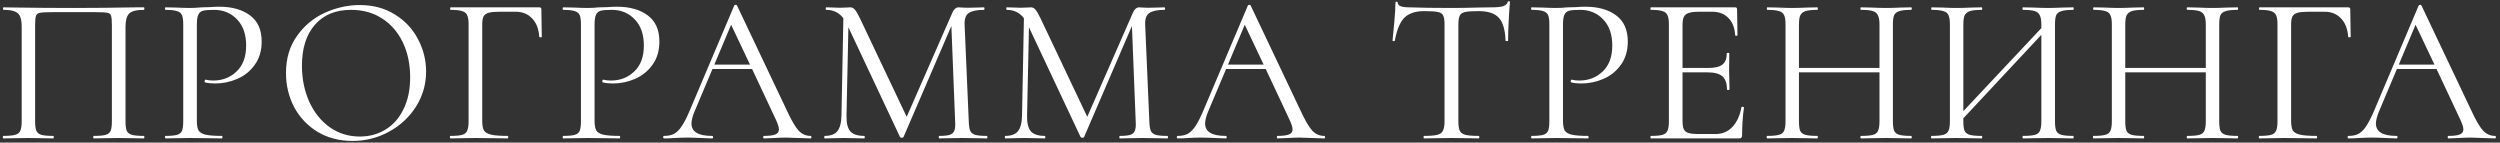 <?xml version="1.0" encoding="UTF-8"?> <svg xmlns="http://www.w3.org/2000/svg" width="596" height="34" viewBox="0 0 596 34" fill="none"><rect x="0" y="0" width="596" height="34" fill="#333333" stroke="none"/> <path d="M34.272 32.4C34.371 32.4 34.422 32.5 34.422 32.7C34.422 32.9 34.371 33 34.272 33C33.205 33 32.371 32.983 31.771 32.95L28.372 32.9L24.822 32.95C24.221 32.983 23.405 33 22.372 33C22.271 33 22.221 32.9 22.221 32.7C22.221 32.5 22.271 32.4 22.372 32.4C23.638 32.4 24.572 32.317 25.172 32.15C25.771 31.983 26.172 31.667 26.372 31.2C26.572 30.7 26.672 29.95 26.672 28.95V6C26.672 4.867 26.605 4.117 26.471 3.75C26.372 3.383 26.088 3.15 25.622 3.05C25.155 2.95 24.205 2.9 22.771 2.9H12.521C11.021 2.9 10.021 2.95 9.521 3.05C9.021 3.15 8.705 3.4 8.571 3.8C8.438 4.167 8.371 4.9 8.371 6V28.95C8.371 29.95 8.471 30.7 8.671 31.2C8.905 31.667 9.305 31.983 9.871 32.15C10.472 32.317 11.421 32.4 12.722 32.4C12.788 32.4 12.822 32.5 12.822 32.7C12.822 32.9 12.788 33 12.722 33C11.688 33 10.871 32.983 10.271 32.95L6.671 32.9L3.271 32.95C2.671 32.983 1.838 33 0.771 33C0.705 33 0.671 32.9 0.671 32.7C0.671 32.5 0.705 32.4 0.771 32.4C2.038 32.4 2.971 32.317 3.571 32.15C4.205 31.983 4.621 31.667 4.821 31.2C5.055 30.7 5.171 29.95 5.171 28.95V6.4C5.171 5.367 5.055 4.567 4.821 4C4.621 3.433 4.205 3.017 3.571 2.75C2.938 2.483 2.021 2.35 0.821 2.35C0.755 2.35 0.721 2.25 0.721 2.05C0.721 1.85 0.755 1.75 0.821 1.75C1.955 1.75 3.038 1.767 4.071 1.8C8.405 1.867 12.955 1.9 17.721 1.9C22.055 1.9 27.021 1.85 32.621 1.75H34.272C34.371 1.75 34.422 1.85 34.422 2.05C34.422 2.25 34.371 2.35 34.272 2.35C32.538 2.35 31.372 2.65 30.771 3.25C30.205 3.85 29.922 4.9 29.922 6.4V28.95C29.922 29.95 30.021 30.7 30.221 31.2C30.455 31.667 30.872 31.983 31.471 32.15C32.072 32.317 33.005 32.4 34.272 32.4ZM46.932 28.75C46.932 29.817 47.065 30.6 47.332 31.1C47.632 31.567 48.182 31.9 48.982 32.1C49.815 32.3 51.115 32.4 52.882 32.4C52.982 32.4 53.032 32.5 53.032 32.7C53.032 32.9 52.982 33 52.882 33C51.515 33 50.449 32.983 49.682 32.95L45.332 32.9L41.982 32.95C41.349 32.983 40.499 33 39.432 33C39.365 33 39.332 32.9 39.332 32.7C39.332 32.5 39.365 32.4 39.432 32.4C40.699 32.4 41.615 32.317 42.182 32.15C42.782 31.983 43.182 31.667 43.382 31.2C43.582 30.7 43.682 29.95 43.682 28.95V5.8C43.682 4.8 43.582 4.067 43.382 3.6C43.182 3.133 42.782 2.817 42.182 2.65C41.615 2.45 40.699 2.35 39.432 2.35C39.365 2.35 39.332 2.25 39.332 2.05C39.332 1.85 39.365 1.75 39.432 1.75L41.932 1.8C43.332 1.867 44.449 1.9 45.282 1.9C46.115 1.9 47.049 1.85 48.082 1.75C48.482 1.75 49.115 1.733 49.982 1.7C50.849 1.633 51.599 1.6 52.232 1.6C55.299 1.6 57.749 2.283 59.582 3.65C61.449 5.017 62.382 7.1 62.382 9.9C62.382 12.1 61.832 13.95 60.732 15.45C59.665 16.95 58.282 18.067 56.582 18.8C54.882 19.533 53.132 19.9 51.332 19.9C50.365 19.9 49.565 19.817 48.932 19.65C48.832 19.65 48.782 19.567 48.782 19.4C48.782 19.3 48.799 19.2 48.832 19.1C48.899 19 48.965 18.967 49.032 19C49.565 19.133 50.165 19.2 50.832 19.2C53.032 19.2 54.882 18.483 56.382 17.05C57.915 15.617 58.682 13.55 58.682 10.85C58.682 8.217 57.965 6.15 56.532 4.65C55.099 3.117 53.265 2.35 51.032 2.35C49.832 2.35 48.965 2.417 48.432 2.55C47.899 2.683 47.515 3 47.282 3.5C47.049 3.967 46.932 4.767 46.932 5.9V28.75ZM84.031 33.6C80.93 33.6 78.164 32.883 75.731 31.45C73.331 29.983 71.464 28.017 70.13 25.55C68.831 23.05 68.18 20.333 68.18 17.4C68.18 13.967 69.047 11.033 70.781 8.6C72.514 6.133 74.731 4.283 77.43 3.05C80.164 1.817 82.947 1.2 85.781 1.2C88.947 1.2 91.731 1.95 94.13 3.45C96.531 4.917 98.364 6.867 99.63 9.3C100.93 11.733 101.58 14.317 101.58 17.05C101.58 20.083 100.78 22.867 99.18 25.4C97.581 27.933 95.43 29.933 92.731 31.4C90.064 32.867 87.164 33.6 84.031 33.6ZM85.781 32.55C88.047 32.55 90.081 32 91.88 30.9C93.714 29.8 95.147 28.183 96.18 26.05C97.247 23.917 97.781 21.383 97.781 18.45C97.781 15.317 97.197 12.533 96.031 10.1C94.864 7.667 93.214 5.767 91.081 4.4C88.981 3.033 86.514 2.35 83.68 2.35C80.014 2.35 77.147 3.533 75.081 5.9C73.014 8.267 71.981 11.517 71.981 15.65C71.981 18.783 72.564 21.65 73.731 24.25C74.897 26.817 76.531 28.85 78.63 30.35C80.731 31.817 83.114 32.55 85.781 32.55ZM107.362 33C107.295 33 107.262 32.9 107.262 32.7C107.262 32.5 107.295 32.4 107.362 32.4C108.628 32.4 109.562 32.317 110.162 32.15C110.762 31.983 111.162 31.667 111.362 31.2C111.595 30.7 111.712 29.95 111.712 28.95V5.8C111.712 4.8 111.595 4.067 111.362 3.6C111.162 3.133 110.762 2.817 110.162 2.65C109.595 2.45 108.678 2.35 107.412 2.35C107.345 2.35 107.312 2.25 107.312 2.05C107.312 1.85 107.345 1.75 107.412 1.75H128.562C128.895 1.75 129.062 1.9 129.062 2.2L129.162 8.75C129.162 8.85 129.062 8.9 128.862 8.9C128.662 8.9 128.562 8.85 128.562 8.75C128.428 6.883 127.862 5.433 126.862 4.4C125.862 3.333 124.562 2.8 122.962 2.8H119.012C117.878 2.8 117.028 2.883 116.462 3.05C115.895 3.217 115.495 3.517 115.262 3.95C115.062 4.383 114.962 5.017 114.962 5.85V28.75C114.962 29.817 115.095 30.6 115.362 31.1C115.662 31.567 116.228 31.9 117.062 32.1C117.895 32.3 119.212 32.4 121.012 32.4C121.112 32.4 121.162 32.5 121.162 32.7C121.162 32.9 121.112 33 121.012 33C119.645 33 118.578 32.983 117.812 32.95L113.312 32.9L109.912 32.95C109.312 32.983 108.462 33 107.362 33ZM141.746 28.75C141.746 29.817 141.88 30.6 142.146 31.1C142.446 31.567 142.996 31.9 143.796 32.1C144.63 32.3 145.93 32.4 147.696 32.4C147.796 32.4 147.846 32.5 147.846 32.7C147.846 32.9 147.796 33 147.696 33C146.33 33 145.263 32.983 144.496 32.95L140.146 32.9L136.796 32.95C136.163 32.983 135.313 33 134.246 33C134.18 33 134.146 32.9 134.146 32.7C134.146 32.5 134.18 32.4 134.246 32.4C135.513 32.4 136.43 32.317 136.996 32.15C137.596 31.983 137.996 31.667 138.196 31.2C138.396 30.7 138.496 29.95 138.496 28.95V5.8C138.496 4.8 138.396 4.067 138.196 3.6C137.996 3.133 137.596 2.817 136.996 2.65C136.43 2.45 135.513 2.35 134.246 2.35C134.18 2.35 134.146 2.25 134.146 2.05C134.146 1.85 134.18 1.75 134.246 1.75L136.746 1.8C138.146 1.867 139.263 1.9 140.096 1.9C140.93 1.9 141.863 1.85 142.896 1.75C143.296 1.75 143.93 1.733 144.796 1.7C145.663 1.633 146.413 1.6 147.046 1.6C150.113 1.6 152.563 2.283 154.396 3.65C156.263 5.017 157.196 7.1 157.196 9.9C157.196 12.1 156.646 13.95 155.546 15.45C154.48 16.95 153.096 18.067 151.396 18.8C149.696 19.533 147.946 19.9 146.146 19.9C145.18 19.9 144.38 19.817 143.746 19.65C143.646 19.65 143.596 19.567 143.596 19.4C143.596 19.3 143.613 19.2 143.646 19.1C143.713 19 143.78 18.967 143.846 19C144.38 19.133 144.98 19.2 145.646 19.2C147.846 19.2 149.696 18.483 151.196 17.05C152.73 15.617 153.496 13.55 153.496 10.85C153.496 8.217 152.78 6.15 151.346 4.65C149.913 3.117 148.08 2.35 145.846 2.35C144.646 2.35 143.78 2.417 143.246 2.55C142.713 2.683 142.33 3 142.096 3.5C141.863 3.967 141.746 4.767 141.746 5.9V28.75ZM193.249 32.4C193.382 32.4 193.449 32.5 193.449 32.7C193.449 32.9 193.382 33 193.249 33C192.615 33 191.632 32.967 190.299 32.9C188.965 32.833 187.999 32.8 187.399 32.8C186.665 32.8 185.732 32.833 184.599 32.9C183.532 32.967 182.715 33 182.149 33C182.015 33 181.949 32.9 181.949 32.7C181.949 32.5 182.015 32.4 182.149 32.4C183.382 32.4 184.282 32.283 184.849 32.05C185.415 31.817 185.699 31.417 185.699 30.85C185.699 30.383 185.482 29.667 185.049 28.7L179.299 16.45H169.849L165.549 26.65C165.082 27.783 164.849 28.717 164.849 29.45C164.849 31.417 166.482 32.4 169.749 32.4C169.915 32.4 169.999 32.5 169.999 32.7C169.999 32.9 169.915 33 169.749 33C169.149 33 168.282 32.967 167.149 32.9C165.882 32.833 164.782 32.8 163.849 32.8C162.982 32.8 161.982 32.833 160.849 32.9C159.849 32.967 159.015 33 158.349 33C158.182 33 158.099 32.9 158.099 32.7C158.099 32.5 158.182 32.4 158.349 32.4C159.282 32.4 160.065 32.233 160.699 31.9C161.365 31.533 161.982 30.917 162.549 30.05C163.149 29.15 163.799 27.867 164.499 26.2L175.049 1.3C175.115 1.2 175.232 1.15 175.399 1.15C175.565 1.15 175.665 1.2 175.699 1.3L187.499 26.15C188.632 28.617 189.599 30.283 190.399 31.15C191.199 31.983 192.149 32.4 193.249 32.4ZM170.299 15.4H178.799L174.299 5.9L170.299 15.4ZM235.256 32.4C235.356 32.4 235.406 32.5 235.406 32.7C235.406 32.9 235.356 33 235.256 33C234.223 33 233.406 32.983 232.806 32.95L229.356 32.9L226.156 32.95C225.623 32.983 224.873 33 223.906 33C223.84 33 223.806 32.9 223.806 32.7C223.806 32.5 223.84 32.4 223.906 32.4C225.04 32.4 225.873 32.317 226.406 32.15C226.973 31.95 227.34 31.617 227.506 31.15C227.706 30.683 227.773 29.95 227.706 28.95L226.806 6.2L215.406 32.65C215.34 32.783 215.206 32.85 215.006 32.85C214.84 32.85 214.69 32.783 214.556 32.65L202.256 6.5L201.806 27.55C201.773 29.317 202.073 30.567 202.706 31.3C203.34 32.033 204.456 32.4 206.056 32.4C206.123 32.4 206.156 32.5 206.156 32.7C206.156 32.9 206.123 33 206.056 33C205.123 33 204.406 32.983 203.906 32.95L201.206 32.9L198.606 32.95C198.14 32.983 197.473 33 196.606 33C196.54 33 196.506 32.9 196.506 32.7C196.506 32.5 196.54 32.4 196.606 32.4C198.006 32.4 199.006 32.033 199.606 31.3C200.24 30.533 200.573 29.283 200.606 27.55L201.056 4.35C200.056 3.017 198.69 2.35 196.956 2.35C196.89 2.35 196.856 2.25 196.856 2.05C196.856 1.85 196.89 1.75 196.956 1.75L198.806 1.8C199.14 1.833 199.606 1.85 200.206 1.85C200.806 1.85 201.306 1.833 201.706 1.8C202.14 1.767 202.473 1.75 202.706 1.75C203.14 1.75 203.49 1.917 203.756 2.25C204.056 2.55 204.473 3.25 205.006 4.35L216.156 27.85L227.056 3C227.423 2.167 227.923 1.75 228.556 1.75C228.723 1.75 228.956 1.767 229.256 1.8C229.59 1.833 230.023 1.85 230.556 1.85L232.906 1.8C233.273 1.767 233.823 1.75 234.556 1.75C234.656 1.75 234.706 1.85 234.706 2.05C234.706 2.25 234.656 2.35 234.556 2.35C232.89 2.35 231.69 2.6 230.956 3.1C230.256 3.567 229.923 4.467 229.956 5.8L230.956 28.95C230.99 29.983 231.106 30.733 231.306 31.2C231.54 31.667 231.94 31.983 232.506 32.15C233.073 32.317 233.99 32.4 235.256 32.4ZM278.303 32.4C278.403 32.4 278.453 32.5 278.453 32.7C278.453 32.9 278.403 33 278.303 33C277.27 33 276.453 32.983 275.853 32.95L272.403 32.9L269.203 32.95C268.67 32.983 267.92 33 266.953 33C266.886 33 266.853 32.9 266.853 32.7C266.853 32.5 266.886 32.4 266.953 32.4C268.086 32.4 268.92 32.317 269.453 32.15C270.02 31.95 270.386 31.617 270.553 31.15C270.753 30.683 270.82 29.95 270.753 28.95L269.853 6.2L258.453 32.65C258.386 32.783 258.253 32.85 258.053 32.85C257.886 32.85 257.736 32.783 257.603 32.65L245.303 6.5L244.853 27.55C244.82 29.317 245.12 30.567 245.753 31.3C246.386 32.033 247.503 32.4 249.103 32.4C249.17 32.4 249.203 32.5 249.203 32.7C249.203 32.9 249.17 33 249.103 33C248.17 33 247.453 32.983 246.953 32.95L244.253 32.9L241.653 32.95C241.186 32.983 240.52 33 239.653 33C239.586 33 239.553 32.9 239.553 32.7C239.553 32.5 239.586 32.4 239.653 32.4C241.053 32.4 242.053 32.033 242.653 31.3C243.286 30.533 243.62 29.283 243.653 27.55L244.103 4.35C243.103 3.017 241.736 2.35 240.003 2.35C239.936 2.35 239.903 2.25 239.903 2.05C239.903 1.85 239.936 1.75 240.003 1.75L241.853 1.8C242.186 1.833 242.653 1.85 243.253 1.85C243.853 1.85 244.353 1.833 244.753 1.8C245.186 1.767 245.52 1.75 245.753 1.75C246.186 1.75 246.536 1.917 246.803 2.25C247.103 2.55 247.52 3.25 248.053 4.35L259.203 27.85L270.103 3C270.47 2.167 270.97 1.75 271.603 1.75C271.77 1.75 272.003 1.767 272.303 1.8C272.636 1.833 273.07 1.85 273.603 1.85L275.953 1.8C276.32 1.767 276.87 1.75 277.603 1.75C277.703 1.75 277.753 1.85 277.753 2.05C277.753 2.25 277.703 2.35 277.603 2.35C275.936 2.35 274.736 2.6 274.003 3.1C273.303 3.567 272.97 4.467 273.003 5.8L274.003 28.95C274.036 29.983 274.153 30.733 274.353 31.2C274.586 31.667 274.986 31.983 275.553 32.15C276.12 32.317 277.036 32.4 278.303 32.4ZM315.7 32.4C315.833 32.4 315.9 32.5 315.9 32.7C315.9 32.9 315.833 33 315.7 33C315.067 33 314.083 32.967 312.75 32.9C311.417 32.833 310.45 32.8 309.85 32.8C309.117 32.8 308.183 32.833 307.05 32.9C305.983 32.967 305.167 33 304.6 33C304.467 33 304.4 32.9 304.4 32.7C304.4 32.5 304.467 32.4 304.6 32.4C305.833 32.4 306.733 32.283 307.3 32.05C307.867 31.817 308.15 31.417 308.15 30.85C308.15 30.383 307.933 29.667 307.5 28.7L301.75 16.45H292.3L288 26.65C287.533 27.783 287.3 28.717 287.3 29.45C287.3 31.417 288.933 32.4 292.2 32.4C292.367 32.4 292.45 32.5 292.45 32.7C292.45 32.9 292.367 33 292.2 33C291.6 33 290.733 32.967 289.6 32.9C288.333 32.833 287.233 32.8 286.3 32.8C285.433 32.8 284.433 32.833 283.3 32.9C282.3 32.967 281.467 33 280.8 33C280.633 33 280.55 32.9 280.55 32.7C280.55 32.5 280.633 32.4 280.8 32.4C281.733 32.4 282.517 32.233 283.15 31.9C283.817 31.533 284.433 30.917 285 30.05C285.6 29.15 286.25 27.867 286.95 26.2L297.5 1.3C297.567 1.2 297.683 1.15 297.85 1.15C298.017 1.15 298.117 1.2 298.15 1.3L309.95 26.15C311.083 28.617 312.05 30.283 312.85 31.15C313.65 31.983 314.6 32.4 315.7 32.4ZM292.75 15.4H301.25L296.75 5.9L292.75 15.4ZM339.526 2.65C337.426 2.65 335.843 3.183 334.776 4.25C333.743 5.317 332.993 7.133 332.526 9.7C332.526 9.767 332.426 9.8 332.226 9.8C332.06 9.8 331.976 9.767 331.976 9.7C332.11 8.5 332.26 6.933 332.426 5C332.593 3.067 332.676 1.617 332.676 0.65C332.676 0.483 332.76 0.4 332.926 0.4C333.126 0.4 333.226 0.483 333.226 0.65C333.226 1.383 334.126 1.75 335.926 1.75C338.76 1.85 342.11 1.9 345.976 1.9C347.943 1.9 350.026 1.867 352.226 1.8L355.626 1.75C356.826 1.75 357.71 1.667 358.276 1.5C358.876 1.333 359.26 1 359.426 0.5C359.46 0.367 359.56 0.3 359.726 0.3C359.893 0.3 359.976 0.367 359.976 0.5C359.876 1.467 359.776 2.933 359.676 4.9C359.576 6.867 359.526 8.467 359.526 9.7C359.526 9.767 359.426 9.8 359.226 9.8C359.026 9.8 358.926 9.767 358.926 9.7C358.826 7.1 358.293 5.283 357.326 4.25C356.36 3.183 354.76 2.65 352.526 2.65C351.026 2.65 349.96 2.717 349.326 2.85C348.693 2.983 348.26 3.267 348.026 3.7C347.793 4.133 347.676 4.867 347.676 5.9V28.95C347.676 29.983 347.793 30.733 348.026 31.2C348.26 31.667 348.71 31.983 349.376 32.15C350.043 32.317 351.093 32.4 352.526 32.4C352.626 32.4 352.676 32.5 352.676 32.7C352.676 32.9 352.626 33 352.526 33C351.426 33 350.543 32.983 349.876 32.95L345.976 32.9L342.226 32.95C341.56 32.983 340.643 33 339.476 33C339.41 33 339.376 32.9 339.376 32.7C339.376 32.5 339.41 32.4 339.476 32.4C340.91 32.4 341.96 32.317 342.626 32.15C343.293 31.983 343.743 31.667 343.976 31.2C344.243 30.7 344.376 29.95 344.376 28.95V5.8C344.376 4.767 344.26 4.05 344.026 3.65C343.793 3.217 343.36 2.95 342.726 2.85C342.093 2.717 341.026 2.65 339.526 2.65ZM372.616 28.75C372.616 29.817 372.749 30.6 373.016 31.1C373.316 31.567 373.866 31.9 374.666 32.1C375.499 32.3 376.799 32.4 378.566 32.4C378.666 32.4 378.716 32.5 378.716 32.7C378.716 32.9 378.666 33 378.566 33C377.199 33 376.132 32.983 375.366 32.95L371.016 32.9L367.666 32.95C367.032 32.983 366.182 33 365.116 33C365.049 33 365.016 32.9 365.016 32.7C365.016 32.5 365.049 32.4 365.116 32.4C366.382 32.4 367.299 32.317 367.866 32.15C368.466 31.983 368.866 31.667 369.066 31.2C369.266 30.7 369.366 29.95 369.366 28.95V5.8C369.366 4.8 369.266 4.067 369.066 3.6C368.866 3.133 368.466 2.817 367.866 2.65C367.299 2.45 366.382 2.35 365.116 2.35C365.049 2.35 365.016 2.25 365.016 2.05C365.016 1.85 365.049 1.75 365.116 1.75L367.616 1.8C369.016 1.867 370.132 1.9 370.966 1.9C371.799 1.9 372.732 1.85 373.766 1.75C374.166 1.75 374.799 1.733 375.666 1.7C376.532 1.633 377.282 1.6 377.916 1.6C380.982 1.6 383.432 2.283 385.266 3.65C387.132 5.017 388.066 7.1 388.066 9.9C388.066 12.1 387.516 13.95 386.416 15.45C385.349 16.95 383.966 18.067 382.266 18.8C380.566 19.533 378.816 19.9 377.016 19.9C376.049 19.9 375.249 19.817 374.616 19.65C374.516 19.65 374.466 19.567 374.466 19.4C374.466 19.3 374.482 19.2 374.516 19.1C374.582 19 374.649 18.967 374.716 19C375.249 19.133 375.849 19.2 376.516 19.2C378.716 19.2 380.566 18.483 382.066 17.05C383.599 15.617 384.366 13.55 384.366 10.85C384.366 8.217 383.649 6.15 382.216 4.65C380.782 3.117 378.949 2.35 376.716 2.35C375.516 2.35 374.649 2.417 374.116 2.55C373.582 2.683 373.199 3 372.966 3.5C372.732 3.967 372.616 4.767 372.616 5.9V28.75ZM415.164 25.55C415.164 25.483 415.231 25.45 415.364 25.45C415.464 25.45 415.547 25.467 415.614 25.5C415.714 25.533 415.764 25.583 415.764 25.65C415.464 27.75 415.314 29.95 415.314 32.25C415.314 32.517 415.247 32.717 415.114 32.85C415.014 32.95 414.814 33 414.514 33H393.564C393.497 33 393.464 32.9 393.464 32.7C393.464 32.5 393.497 32.4 393.564 32.4C394.831 32.4 395.747 32.317 396.314 32.15C396.914 31.983 397.314 31.667 397.514 31.2C397.747 30.7 397.864 29.95 397.864 28.95V5.8C397.864 4.8 397.747 4.067 397.514 3.6C397.314 3.133 396.914 2.817 396.314 2.65C395.747 2.45 394.831 2.35 393.564 2.35C393.497 2.35 393.464 2.25 393.464 2.05C393.464 1.85 393.497 1.75 393.564 1.75H413.664C413.964 1.75 414.114 1.9 414.114 2.2L414.214 8.35C414.214 8.45 414.131 8.517 413.964 8.55C413.797 8.55 413.697 8.5 413.664 8.4C413.564 6.633 413.031 5.267 412.064 4.3C411.097 3.3 409.814 2.8 408.214 2.8H405.164C403.997 2.8 403.131 2.9 402.564 3.1C402.031 3.267 401.647 3.583 401.414 4.05C401.214 4.483 401.114 5.15 401.114 6.05V16.2H407.214C408.814 16.2 409.947 15.933 410.614 15.4C411.314 14.867 411.664 13.967 411.664 12.7C411.664 12.633 411.764 12.6 411.964 12.6C412.164 12.6 412.264 12.633 412.264 12.7L412.214 16.75C412.214 17.717 412.231 18.45 412.264 18.95L412.314 21.35C412.314 21.417 412.214 21.45 412.014 21.45C411.814 21.45 411.714 21.417 411.714 21.35C411.714 19.883 411.347 18.833 410.614 18.2C409.914 17.567 408.731 17.25 407.064 17.25H401.114V28.75C401.114 29.683 401.214 30.367 401.414 30.8C401.614 31.233 401.981 31.533 402.514 31.7C403.047 31.867 403.881 31.95 405.014 31.95H409.014C410.614 31.95 411.947 31.383 413.014 30.25C414.081 29.117 414.797 27.55 415.164 25.55ZM455.62 32.4C455.72 32.4 455.77 32.5 455.77 32.7C455.77 32.9 455.72 33 455.62 33C454.586 33 453.77 32.983 453.17 32.95L449.72 32.9L446.07 32.95C445.47 32.983 444.67 33 443.67 33C443.57 33 443.52 32.9 443.52 32.7C443.52 32.5 443.57 32.4 443.67 32.4C444.97 32.4 445.92 32.317 446.52 32.15C447.12 31.983 447.52 31.667 447.72 31.2C447.953 30.7 448.07 29.95 448.07 28.95V17.25H428.87V28.95C428.87 29.95 428.97 30.7 429.17 31.2C429.403 31.667 429.82 31.983 430.42 32.15C431.02 32.317 431.97 32.4 433.27 32.4C433.336 32.4 433.37 32.5 433.37 32.7C433.37 32.9 433.336 33 433.27 33C432.236 33 431.42 32.983 430.82 32.95L427.22 32.9L423.77 32.95C423.17 32.983 422.336 33 421.27 33C421.203 33 421.17 32.9 421.17 32.7C421.17 32.5 421.203 32.4 421.27 32.4C422.536 32.4 423.47 32.317 424.07 32.15C424.703 31.983 425.12 31.667 425.32 31.2C425.553 30.7 425.67 29.95 425.67 28.95V5.8C425.67 4.8 425.553 4.067 425.32 3.6C425.12 3.133 424.72 2.817 424.12 2.65C423.52 2.45 422.586 2.35 421.32 2.35C421.253 2.35 421.22 2.25 421.22 2.05C421.22 1.85 421.253 1.75 421.32 1.75L423.87 1.8C425.27 1.867 426.386 1.9 427.22 1.9C428.186 1.9 429.403 1.867 430.87 1.8L433.27 1.75C433.336 1.75 433.37 1.85 433.37 2.05C433.37 2.25 433.336 2.35 433.27 2.35C432.003 2.35 431.053 2.45 430.42 2.65C429.82 2.85 429.403 3.2 429.17 3.7C428.97 4.167 428.87 4.9 428.87 5.9V16.2H448.07V5.9C448.07 4.9 447.953 4.167 447.72 3.7C447.52 3.2 447.12 2.85 446.52 2.65C445.92 2.45 444.97 2.35 443.67 2.35C443.57 2.35 443.52 2.25 443.52 2.05C443.52 1.85 443.57 1.75 443.67 1.75L446.07 1.8C447.536 1.867 448.753 1.9 449.72 1.9C450.62 1.9 451.77 1.867 453.17 1.8L455.62 1.75C455.72 1.75 455.77 1.85 455.77 2.05C455.77 2.25 455.72 2.35 455.62 2.35C454.353 2.35 453.42 2.45 452.82 2.65C452.22 2.817 451.803 3.133 451.57 3.6C451.37 4.067 451.27 4.8 451.27 5.8V28.95C451.27 29.95 451.37 30.7 451.57 31.2C451.803 31.667 452.22 31.983 452.82 32.15C453.42 32.317 454.353 32.4 455.62 32.4ZM494.259 32.4C494.326 32.4 494.359 32.5 494.359 32.7C494.359 32.9 494.326 33 494.259 33C493.192 33 492.359 32.983 491.759 32.95L488.309 32.9L484.659 32.95C484.059 32.983 483.259 33 482.259 33C482.192 33 482.159 32.9 482.159 32.7C482.159 32.5 482.192 32.4 482.259 32.4C483.559 32.4 484.509 32.317 485.109 32.15C485.709 31.983 486.109 31.667 486.309 31.2C486.542 30.7 486.659 29.95 486.659 28.95V8.3L468.059 28.2V28.95C468.059 29.95 468.159 30.7 468.359 31.2C468.592 31.667 469.009 31.983 469.609 32.15C470.209 32.317 471.159 32.4 472.459 32.4C472.526 32.4 472.559 32.5 472.559 32.7C472.559 32.9 472.526 33 472.459 33C471.426 33 470.609 32.983 470.009 32.95L466.409 32.9L462.959 32.95C462.359 32.983 461.526 33 460.459 33C460.392 33 460.359 32.9 460.359 32.7C460.359 32.5 460.392 32.4 460.459 32.4C461.726 32.4 462.659 32.317 463.259 32.15C463.892 31.983 464.309 31.667 464.509 31.2C464.742 30.7 464.859 29.95 464.859 28.95V5.8C464.859 4.8 464.742 4.067 464.509 3.6C464.309 3.133 463.909 2.817 463.309 2.65C462.709 2.45 461.776 2.35 460.509 2.35C460.442 2.35 460.409 2.25 460.409 2.05C460.409 1.85 460.442 1.75 460.509 1.75L463.059 1.8C464.459 1.867 465.576 1.9 466.409 1.9C467.376 1.9 468.592 1.867 470.059 1.8L472.459 1.75C472.526 1.75 472.559 1.85 472.559 2.05C472.559 2.25 472.526 2.35 472.459 2.35C471.192 2.35 470.242 2.45 469.609 2.65C469.009 2.85 468.592 3.2 468.359 3.7C468.159 4.167 468.059 4.9 468.059 5.9V26.5L486.659 6.7V5.9C486.659 4.9 486.542 4.167 486.309 3.7C486.109 3.2 485.709 2.85 485.109 2.65C484.509 2.45 483.559 2.35 482.259 2.35C482.192 2.35 482.159 2.25 482.159 2.05C482.159 1.85 482.192 1.75 482.259 1.75L484.659 1.8C486.126 1.867 487.342 1.9 488.309 1.9C489.142 1.9 490.292 1.867 491.759 1.8L494.259 1.75C494.326 1.75 494.359 1.85 494.359 2.05C494.359 2.25 494.326 2.35 494.259 2.35C492.992 2.35 492.059 2.45 491.459 2.65C490.859 2.817 490.442 3.133 490.209 3.6C490.009 4.067 489.909 4.8 489.909 5.8V28.95C489.909 29.95 490.009 30.7 490.209 31.2C490.442 31.667 490.859 31.983 491.459 32.15C492.059 32.317 492.992 32.4 494.259 32.4ZM533.413 32.4C533.513 32.4 533.563 32.5 533.563 32.7C533.563 32.9 533.513 33 533.413 33C532.379 33 531.563 32.983 530.963 32.95L527.513 32.9L523.863 32.95C523.263 32.983 522.463 33 521.463 33C521.363 33 521.313 32.9 521.313 32.7C521.313 32.5 521.363 32.4 521.463 32.4C522.763 32.4 523.713 32.317 524.313 32.15C524.913 31.983 525.313 31.667 525.513 31.2C525.746 30.7 525.863 29.95 525.863 28.95V17.25H506.663V28.95C506.663 29.95 506.763 30.7 506.963 31.2C507.196 31.667 507.613 31.983 508.213 32.15C508.813 32.317 509.763 32.4 511.063 32.4C511.129 32.4 511.163 32.5 511.163 32.7C511.163 32.9 511.129 33 511.063 33C510.029 33 509.213 32.983 508.613 32.95L505.013 32.9L501.563 32.95C500.963 32.983 500.129 33 499.063 33C498.996 33 498.962 32.9 498.962 32.7C498.962 32.5 498.996 32.4 499.063 32.4C500.329 32.4 501.263 32.317 501.863 32.15C502.496 31.983 502.913 31.667 503.113 31.2C503.346 30.7 503.463 29.95 503.463 28.95V5.8C503.463 4.8 503.346 4.067 503.113 3.6C502.913 3.133 502.513 2.817 501.913 2.65C501.313 2.45 500.379 2.35 499.113 2.35C499.046 2.35 499.013 2.25 499.013 2.05C499.013 1.85 499.046 1.75 499.113 1.75L501.663 1.8C503.063 1.867 504.179 1.9 505.013 1.9C505.979 1.9 507.196 1.867 508.663 1.8L511.063 1.75C511.129 1.75 511.163 1.85 511.163 2.05C511.163 2.25 511.129 2.35 511.063 2.35C509.796 2.35 508.846 2.45 508.213 2.65C507.613 2.85 507.196 3.2 506.963 3.7C506.763 4.167 506.663 4.9 506.663 5.9V16.2H525.863V5.9C525.863 4.9 525.746 4.167 525.513 3.7C525.313 3.2 524.913 2.85 524.313 2.65C523.713 2.45 522.763 2.35 521.463 2.35C521.363 2.35 521.313 2.25 521.313 2.05C521.313 1.85 521.363 1.75 521.463 1.75L523.863 1.8C525.329 1.867 526.546 1.9 527.513 1.9C528.413 1.9 529.563 1.867 530.963 1.8L533.413 1.75C533.513 1.75 533.563 1.85 533.563 2.05C533.563 2.25 533.513 2.35 533.413 2.35C532.146 2.35 531.213 2.45 530.613 2.65C530.013 2.817 529.596 3.133 529.363 3.6C529.163 4.067 529.063 4.8 529.063 5.8V28.95C529.063 29.95 529.163 30.7 529.363 31.2C529.596 31.667 530.013 31.983 530.613 32.15C531.213 32.317 532.146 32.4 533.413 32.4ZM538.602 33C538.535 33 538.502 32.9 538.502 32.7C538.502 32.5 538.535 32.4 538.602 32.4C539.869 32.4 540.802 32.317 541.402 32.15C542.002 31.983 542.402 31.667 542.602 31.2C542.835 30.7 542.952 29.95 542.952 28.95V5.8C542.952 4.8 542.835 4.067 542.602 3.6C542.402 3.133 542.002 2.817 541.402 2.65C540.835 2.45 539.919 2.35 538.652 2.35C538.585 2.35 538.552 2.25 538.552 2.05C538.552 1.85 538.585 1.75 538.652 1.75H559.802C560.135 1.75 560.302 1.9 560.302 2.2L560.402 8.75C560.402 8.85 560.302 8.9 560.102 8.9C559.902 8.9 559.802 8.85 559.802 8.75C559.669 6.883 559.102 5.433 558.102 4.4C557.102 3.333 555.802 2.8 554.202 2.8H550.252C549.119 2.8 548.269 2.883 547.702 3.05C547.135 3.217 546.735 3.517 546.502 3.95C546.302 4.383 546.202 5.017 546.202 5.85V28.75C546.202 29.817 546.335 30.6 546.602 31.1C546.902 31.567 547.469 31.9 548.302 32.1C549.135 32.3 550.452 32.4 552.252 32.4C552.352 32.4 552.402 32.5 552.402 32.7C552.402 32.9 552.352 33 552.252 33C550.885 33 549.819 32.983 549.052 32.95L544.552 32.9L541.152 32.95C540.552 32.983 539.702 33 538.602 33ZM594.821 32.4C594.954 32.4 595.021 32.5 595.021 32.7C595.021 32.9 594.954 33 594.821 33C594.188 33 593.204 32.967 591.871 32.9C590.538 32.833 589.571 32.8 588.971 32.8C588.238 32.8 587.304 32.833 586.171 32.9C585.104 32.967 584.288 33 583.721 33C583.588 33 583.521 32.9 583.521 32.7C583.521 32.5 583.588 32.4 583.721 32.4C584.954 32.4 585.854 32.283 586.421 32.05C586.988 31.817 587.271 31.417 587.271 30.85C587.271 30.383 587.054 29.667 586.621 28.7L580.871 16.45H571.421L567.121 26.65C566.654 27.783 566.421 28.717 566.421 29.45C566.421 31.417 568.054 32.4 571.321 32.4C571.488 32.4 571.571 32.5 571.571 32.7C571.571 32.9 571.488 33 571.321 33C570.721 33 569.854 32.967 568.721 32.9C567.454 32.833 566.354 32.8 565.421 32.8C564.554 32.8 563.554 32.833 562.421 32.9C561.421 32.967 560.588 33 559.921 33C559.754 33 559.671 32.9 559.671 32.7C559.671 32.5 559.754 32.4 559.921 32.4C560.854 32.4 561.638 32.233 562.271 31.9C562.938 31.533 563.554 30.917 564.121 30.05C564.721 29.15 565.371 27.867 566.071 26.2L576.621 1.3C576.688 1.2 576.804 1.15 576.971 1.15C577.138 1.15 577.238 1.2 577.271 1.3L589.071 26.15C590.204 28.617 591.171 30.283 591.971 31.15C592.771 31.983 593.721 32.4 594.821 32.4ZM571.871 15.4H580.371L575.871 5.9L571.871 15.4Z" fill="white"></path> </svg> 
